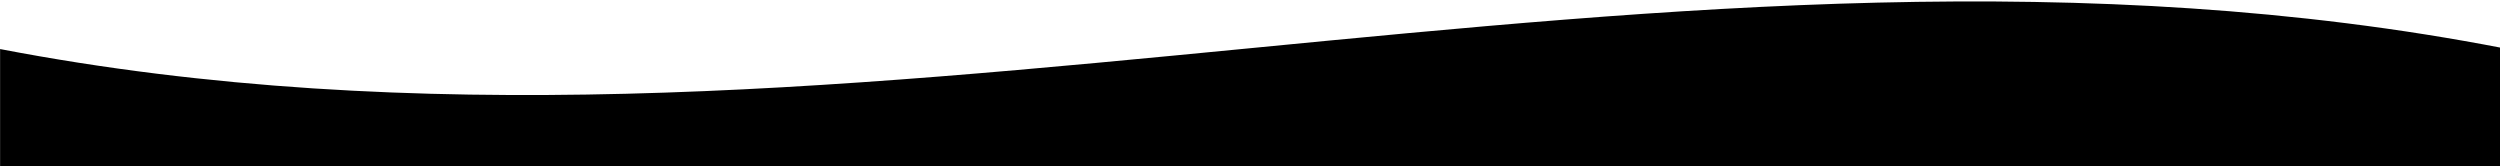 <svg xmlns="http://www.w3.org/2000/svg" xmlns:xlink="http://www.w3.org/1999/xlink" width="1361.71" height="90.6" viewBox="0 0 1361.71 90.6"><defs><style>.cls-1{fill:none;}.cls-2{clip-path:url(#clip-path);}</style><clipPath id="clip-path"><rect class="cls-1" width="1361.71" height="90.6"/></clipPath></defs><g id="レイヤー_2" data-name="レイヤー 2"><g id="背景"><g class="cls-2"><path d="M1363.74-119V26.28C909.18-61.89,454.62,114,.05,26.72V90.6H1366.13V-119Z"/></g></g></g></svg>